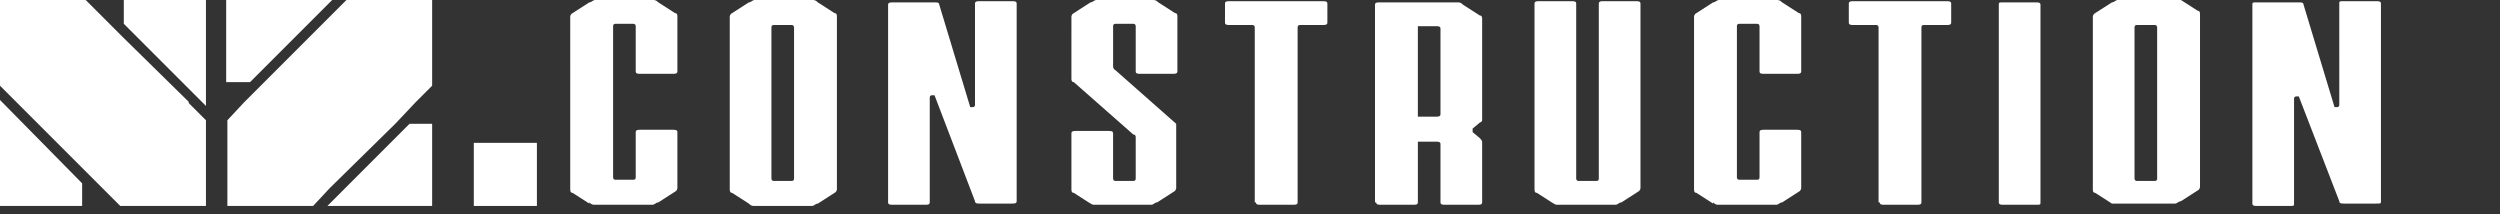 <svg xmlns="http://www.w3.org/2000/svg" id="text" viewBox="0 0 210 18"><rect x="0" y="0" width="210" height="18" fill="#333333" stroke="none"/><defs><style> .st0 { fill: #fff; } </style></defs><g><path class="st0" d="M49.5,17.1l-1.4-.9c-.2,0-.2-.2-.2-.3V1.4c0,0,0-.2.2-.3l1.4-.9c.2,0,.3-.2.5-.2h4.8c.2,0,.3,0,.5.2l1.4.9c.2,0,.2.2.2.3v4.6c0,.2-.2.2-.4.2h-2.7c-.2,0-.4,0-.4-.2v-3.8c0,0,0-.2-.2-.2h-1.5q-.2,0-.2.2v12.7c0,0,0,.2.2.2h1.5q.2,0,.2-.2v-3.8c0-.2.2-.2.4-.2h2.7c.2,0,.4,0,.4.2v4.7c0,0,0,.2-.2.3l-1.4.9c-.2,0-.3.2-.5.2h-4.8c-.2,0-.3,0-.5-.2"></path><path class="st0" d="M62.9,17.1l-1.4-.9c-.2,0-.2-.2-.2-.3V1.4c0,0,0-.2.2-.3l1.4-.9c.2,0,.3-.2.5-.2h4.8c.2,0,.3,0,.5.2l1.4.9c.2,0,.2.2.2.3v14.5c0,0,0,.2-.2.3l-1.4.9c-.2,0-.3.2-.5.2h-4.8c-.2,0-.3,0-.5-.2M66.7,15V2.3c0,0,0-.2-.2-.2h-1.5q-.2,0-.2.2v12.7c0,0,0,.2.2.2h1.5q.2,0,.2-.2"></path><path class="st0" d="M74.6,17V.4c0-.2.2-.2.4-.2h3.5c.2,0,.4,0,.4.2l2.6,8.6s0,0,.2,0h0q.2,0,.2-.2V.3c0-.2.2-.2.4-.2h2.7c.2,0,.4,0,.4.2v16.6c0,.2-.2.2-.4.2h-2.7c-.2,0-.4,0-.4-.2l-3.4-8.9s0,0-.2,0h0q-.2,0-.2.2v8.8c0,.2-.2.2-.4.2h-2.7c-.2,0-.4,0-.4-.2"></path><path class="st0" d="M91.6,17.1l-1.4-.9c-.2,0-.2-.2-.2-.3v-4.7c0-.2.2-.2.4-.2h2.7c.2,0,.4,0,.4.2v3.8c0,0,0,.2.2.2h1.5q.2,0,.2-.2v-3.5c0,0,0-.2-.2-.2l-5-4.4c-.2,0-.2-.2-.2-.3V1.4c0,0,0-.2.2-.3l1.4-.9c.2,0,.3-.2.5-.2h4.7c.2,0,.3,0,.5.2l1.4.9c.2,0,.2.2.2.3v4.6c0,.2-.2.2-.4.2h-2.7c-.2,0-.4,0-.4-.2v-3.8c0,0,0-.2-.2-.2h-1.5q-.2,0-.2.2v3.4c0,0,0,.2.2.3l5.1,4.5s0,.2,0,.2v5.2c0,0,0,.2-.2.3l-1.4.9c-.2,0-.3.2-.5.2h-4.7c-.2,0-.3,0-.5-.2"></path><path class="st0" d="M105.4,17V2.3s0-.2-.2-.2h-1.9c-.2,0-.4,0-.4-.2V.3c0-.2.2-.2.4-.2h7.8c.2,0,.4,0,.4.2v1.6c0,.2-.2.2-.4.2h-1.9q-.2,0-.2.2v14.7c0,.2-.2.2-.4.2h-2.7c-.2,0-.4,0-.4-.2"></path><path class="st0" d="M115.5,17V.4c0-.2.2-.2.4-.2h6.5c.2,0,.3,0,.5.2l1.4.9c.2,0,.2.2.2.3v8.4c0,.2,0,.2-.2.3l-.6.5v.3l.6.5c0,0,.2.2.2.3v5.1c0,.2-.2.2-.4.2h-2.7c-.2,0-.4,0-.4-.2v-4.9c0-.2-.2-.2-.4-.2h-1.5v5.1c0,.2-.2.2-.4.2h-2.7c-.2,0-.4,0-.4-.2M121,9.5V2.4c0-.2-.2-.2-.4-.2h-1.5v7.6h1.5c.2,0,.4,0,.4-.2"></path><path class="st0" d="M130.5,17.1l-1.4-.9c-.2,0-.2-.2-.2-.3V.3c0-.2.2-.2.4-.2h2.7c.2,0,.4,0,.4.2v14.7c0,0,0,.2.2.2h1.5q.2,0,.2-.2V.3c0-.2.2-.2.4-.2h2.7c.2,0,.4,0,.4.2v15.5c0,0,0,.2-.2.3l-1.4.9c-.2,0-.3.2-.5.2h-4.8c-.2,0-.3,0-.5-.2"></path><path class="st0" d="M143.9,17.1l-1.4-.9c-.2,0-.2-.2-.2-.3V1.4c0,0,0-.2.2-.3l1.4-.9c.2,0,.3-.2.5-.2h4.8c.2,0,.3,0,.5.2l1.4.9c.2,0,.2.2.2.3v4.6c0,.2-.2.2-.4.2h-2.7c-.2,0-.4,0-.4-.2v-3.8c0,0,0-.2-.2-.2h-1.5q-.2,0-.2.2v12.7c0,0,0,.2.2.2h1.5q.2,0,.2-.2v-3.8c0-.2.2-.2.4-.2h2.7c.2,0,.4,0,.4.2v4.7c0,0,0,.2-.2.3l-1.4.9c-.2,0-.3.2-.5.2h-4.8c-.2,0-.3,0-.5-.2"></path><path class="st0" d="M157.8,17V2.3s0-.2-.2-.2h-1.9c-.2,0-.4,0-.4-.2V.3c0-.2.2-.2.4-.2h7.8c.2,0,.4,0,.4.2v1.6c0,.2-.2.2-.4.2h-1.9q-.2,0-.2.2v14.7c0,.2-.2.2-.4.2h-2.7c-.2,0-.4,0-.4-.2"></path><path class="st0" d="M167.9,17V.4c0-.2,0-.2.4-.2h2.7c.2,0,.4,0,.4.2v16.6c0,.2,0,.2-.4.2h-2.7c-.2,0-.4,0-.4-.2"></path><path class="st0" d="M177.4,17.1l-1.4-.9c-.2,0-.2-.2-.2-.3V1.4c0,0,0-.2.2-.3l1.4-.9c.2,0,.3-.2.5-.2h4.8c.2,0,.3,0,.5,0l1.4.9c.2,0,.2.2.2.3v14.5c0,0,0,.2-.2.3l-1.4.9c-.2,0-.3.2-.5.2h-4.8c-.2,0-.3,0-.5,0M181.2,15V2.3c0,0,0-.2-.2-.2h-1.5q-.2,0-.2.2v12.7c0,0,0,.2.2.2h1.5q.2,0,.2-.2"></path><path class="st0" d="M189.2,17V.4c0-.2,0-.2.4-.2h3.5c.2,0,.4,0,.4.2l2.6,8.6s0,0,.2,0h0q.2,0,.2-.2V.3c0-.2,0-.2.4-.2h2.7c.2,0,.4,0,.4.2v16.6c0,.2,0,.2-.4.2h-2.7c-.2,0-.4,0-.4-.2l-3.4-8.8s0,0-.2,0h0q-.2,0-.2.2v8.8c0,.2,0,.2-.4.2h-2.7c-.2,0-.4,0-.4-.2"></path></g><rect class="st0" x="39.8" y="12" width="5.3" height="5.3"></rect><g><polygon class="st0" points="15.6 0 12.1 0 10.4 0 10.4 1.7 10.4 2 17.3 8.9 17.3 1.7 17.3 0 15.6 0"></polygon><polyline class="st0" points="27.5 17.3 34.6 17.3 36.3 17.3 36.3 15.6 36.3 12.1 36.3 10.4 34.6 10.4 34.4 10.4"></polyline><polygon class="st0" points="20.8 0 19 0 19 1.7 19 5.2 19 6.9 20.8 6.9 21 6.9 27.9 0 20.8 0"></polygon><polygon class="st0" points="0 15.6 0 17.3 1.7 17.3 5.2 17.3 6.9 17.3 6.9 15.6 6.9 15.4 0 8.4 0 15.6"></polygon><polygon class="st0" points="15.9 8.6 10.4 3.2 8.7 1.5 7.2 0 0 0 0 7.2 1.4 8.6 6.9 14.1 8.6 15.8 10.1 17.3 17.3 17.3 17.3 10.1 15.8 8.6 15.9 8.6"></polygon><polygon class="st0" points="29.1 0 27.7 1.4 22.2 6.9 20.5 8.6 19.1 10.1 19.1 17.3 26.3 17.3 27.7 15.8 33.2 10.4 34.9 8.6 36.3 7.2 36.3 0 29.1 0 29.1 0"></polygon></g></svg>